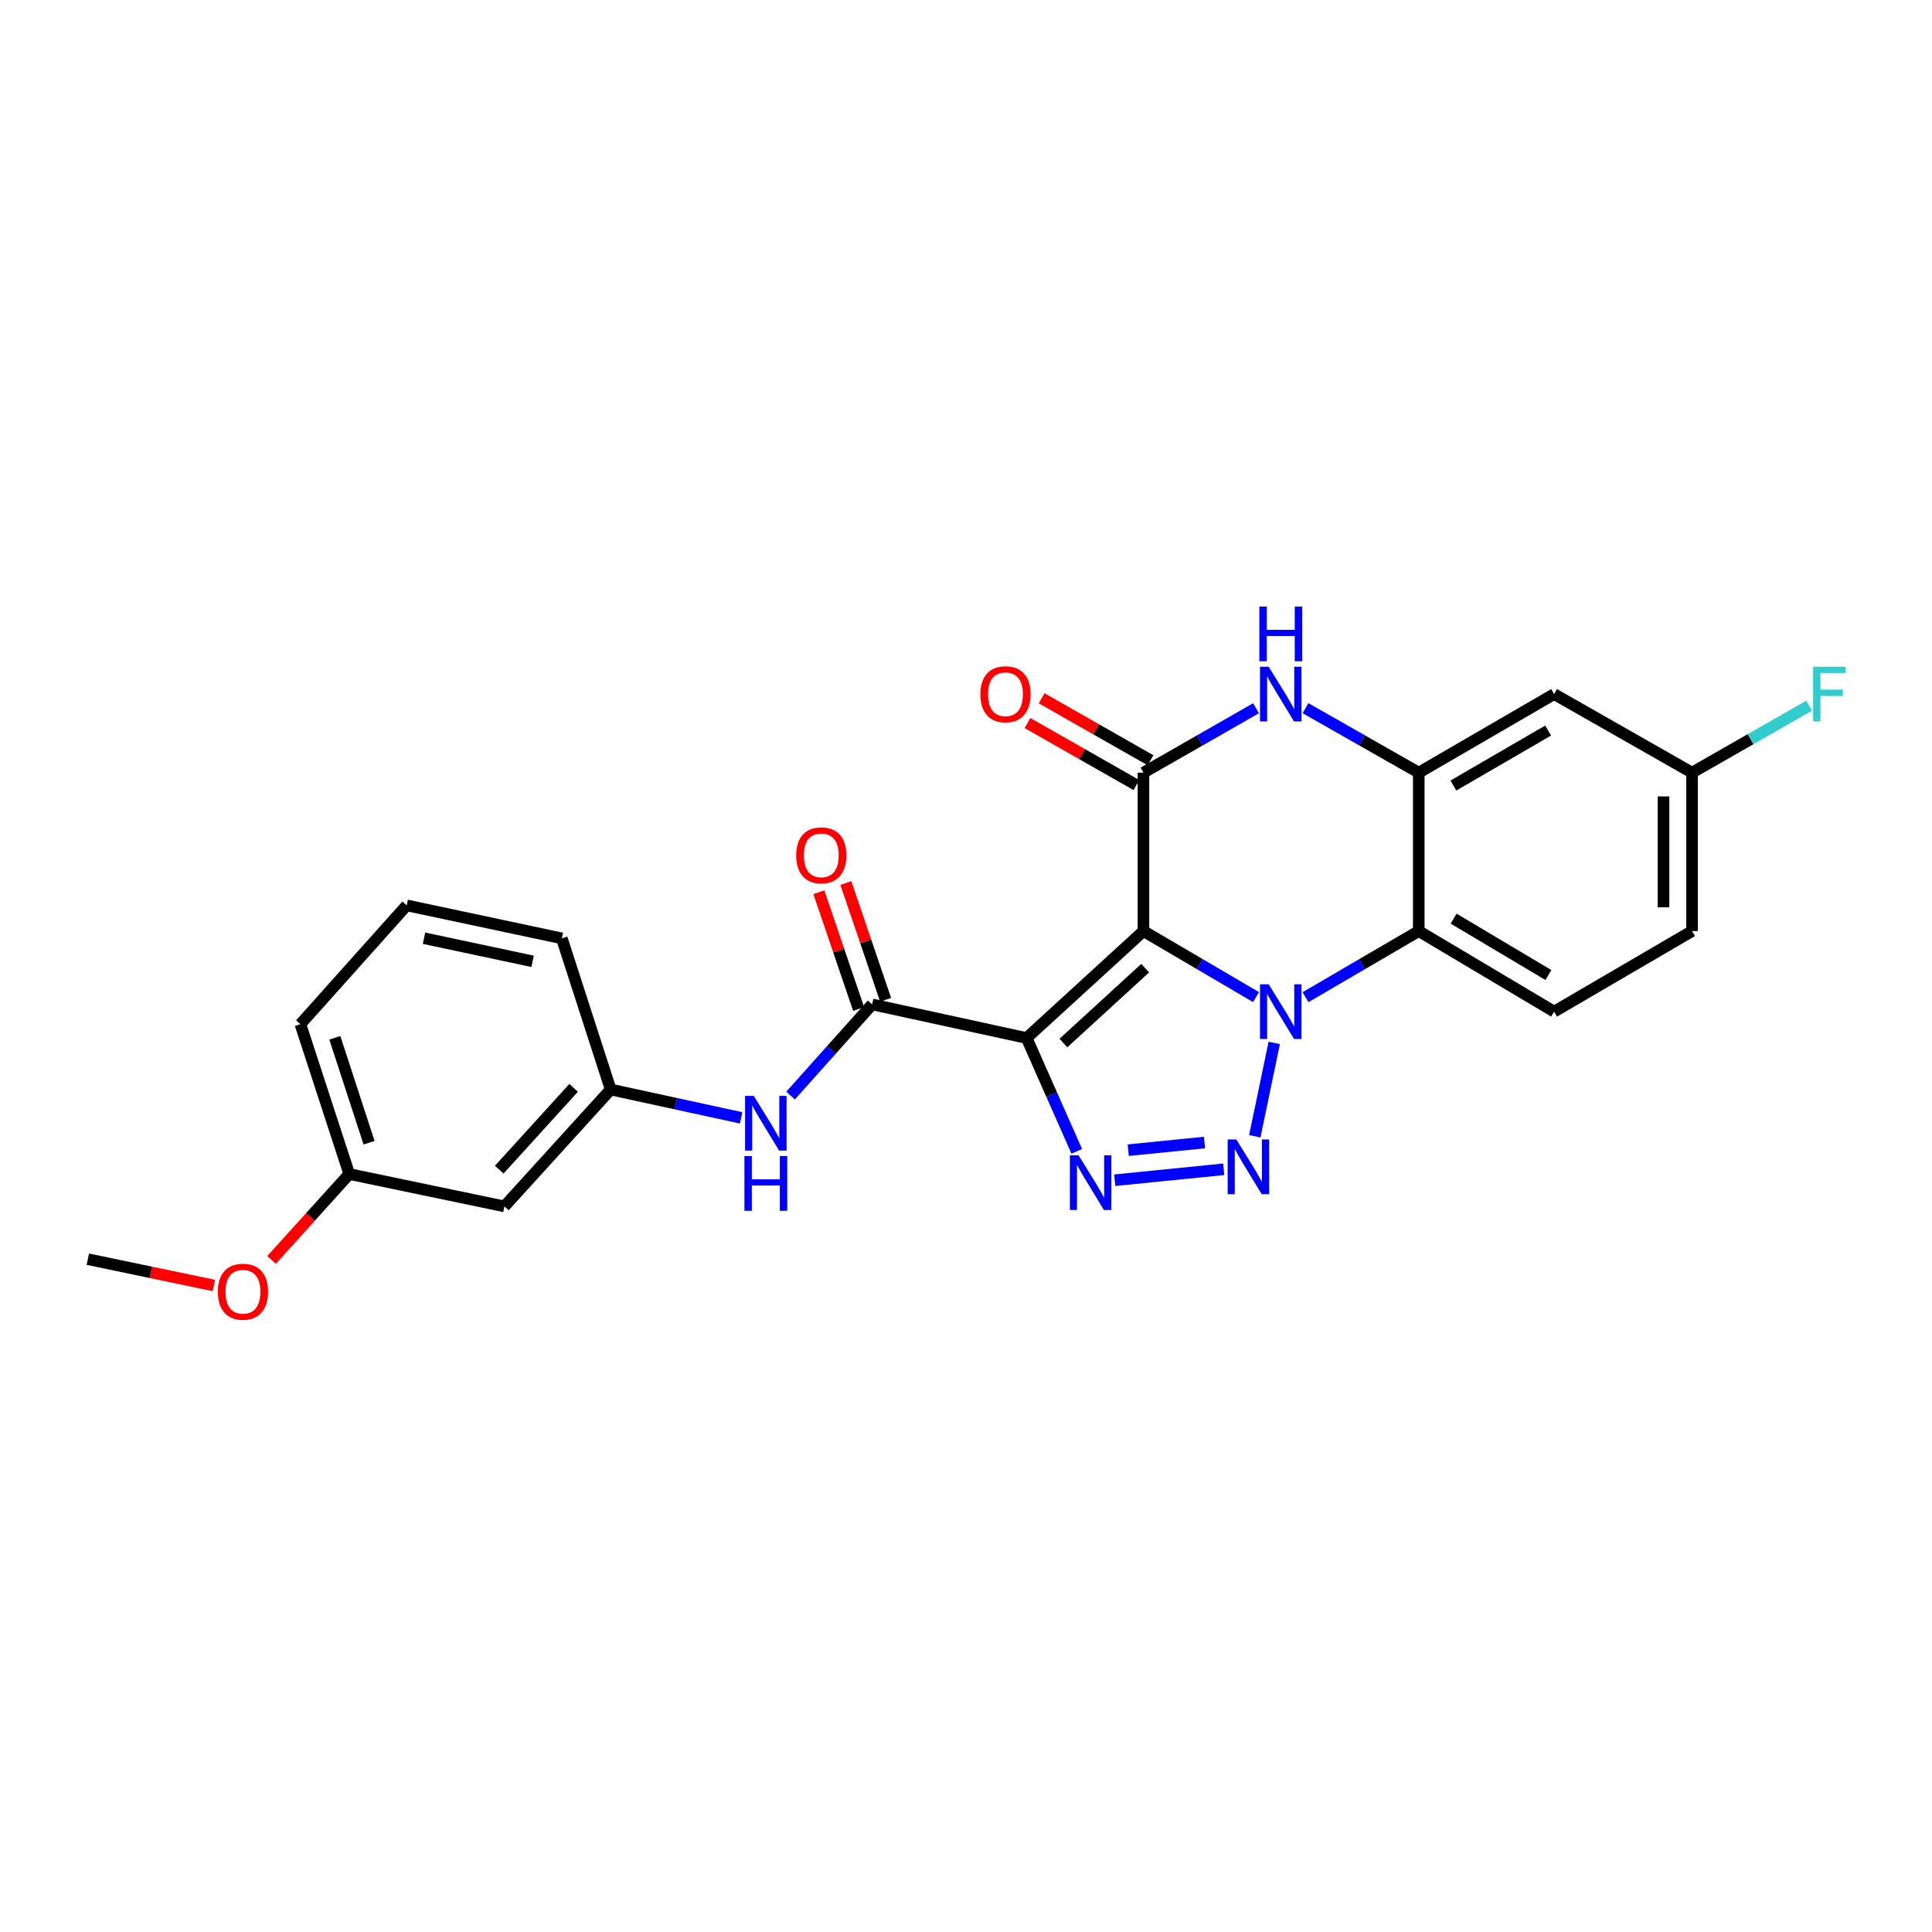 <?xml version='1.0' encoding='iso-8859-1'?>
<svg version='1.1' baseProfile='full'
              xmlns='http://www.w3.org/2000/svg'
                      xmlns:rdkit='http://www.rdkit.org/xml'
                      xmlns:xlink='http://www.w3.org/1999/xlink'
                  xml:space='preserve'
width='1000px' height='1000px' viewBox='0 0 1000 1000'>
<!-- END OF HEADER -->
<rect style='opacity:1.0;fill:#FFFFFF;stroke:none' width='1000' height='1000' x='0' y='0'> </rect>
<path class='bond-0' d='M 591.849,481.926 L 620.986,499.017' style='fill:none;fill-rule:evenodd;stroke:#000000;stroke-width:6px;stroke-linecap:butt;stroke-linejoin:miter;stroke-opacity:1' />
<path class='bond-0' d='M 620.986,499.017 L 650.123,516.107' style='fill:none;fill-rule:evenodd;stroke:#0000FF;stroke-width:6px;stroke-linecap:butt;stroke-linejoin:miter;stroke-opacity:1' />
<path class='bond-1' d='M 591.849,481.926 L 531.374,537.282' style='fill:none;fill-rule:evenodd;stroke:#000000;stroke-width:6px;stroke-linecap:butt;stroke-linejoin:miter;stroke-opacity:1' />
<path class='bond-1' d='M 592.748,501.121 L 550.415,539.871' style='fill:none;fill-rule:evenodd;stroke:#000000;stroke-width:6px;stroke-linecap:butt;stroke-linejoin:miter;stroke-opacity:1' />
<path class='bond-4' d='M 591.849,481.926 L 591.849,399.925' style='fill:none;fill-rule:evenodd;stroke:#000000;stroke-width:6px;stroke-linecap:butt;stroke-linejoin:miter;stroke-opacity:1' />
<path class='bond-2' d='M 659.544,539.827 L 649.473,588.138' style='fill:none;fill-rule:evenodd;stroke:#0000FF;stroke-width:6px;stroke-linecap:butt;stroke-linejoin:miter;stroke-opacity:1' />
<path class='bond-5' d='M 675.731,516.14 L 705.04,499.033' style='fill:none;fill-rule:evenodd;stroke:#0000FF;stroke-width:6px;stroke-linecap:butt;stroke-linejoin:miter;stroke-opacity:1' />
<path class='bond-5' d='M 705.04,499.033 L 734.35,481.926' style='fill:none;fill-rule:evenodd;stroke:#000000;stroke-width:6px;stroke-linecap:butt;stroke-linejoin:miter;stroke-opacity:1' />
<path class='bond-3' d='M 531.374,537.282 L 544.357,566.603' style='fill:none;fill-rule:evenodd;stroke:#000000;stroke-width:6px;stroke-linecap:butt;stroke-linejoin:miter;stroke-opacity:1' />
<path class='bond-3' d='M 544.357,566.603 L 557.339,595.924' style='fill:none;fill-rule:evenodd;stroke:#0000FF;stroke-width:6px;stroke-linecap:butt;stroke-linejoin:miter;stroke-opacity:1' />
<path class='bond-7' d='M 531.374,537.282 L 451.407,519.875' style='fill:none;fill-rule:evenodd;stroke:#000000;stroke-width:6px;stroke-linecap:butt;stroke-linejoin:miter;stroke-opacity:1' />
<path class='bond-25' d='M 633.388,605.219 L 576.986,610.879' style='fill:none;fill-rule:evenodd;stroke:#0000FF;stroke-width:6px;stroke-linecap:butt;stroke-linejoin:miter;stroke-opacity:1' />
<path class='bond-25' d='M 623.453,591.375 L 583.972,595.337' style='fill:none;fill-rule:evenodd;stroke:#0000FF;stroke-width:6px;stroke-linecap:butt;stroke-linejoin:miter;stroke-opacity:1' />
<path class='bond-6' d='M 591.849,399.925 L 620.993,383.251' style='fill:none;fill-rule:evenodd;stroke:#000000;stroke-width:6px;stroke-linecap:butt;stroke-linejoin:miter;stroke-opacity:1' />
<path class='bond-6' d='M 620.993,383.251 L 650.136,366.577' style='fill:none;fill-rule:evenodd;stroke:#0000FF;stroke-width:6px;stroke-linecap:butt;stroke-linejoin:miter;stroke-opacity:1' />
<path class='bond-12' d='M 595.502,393.509 L 567.32,377.463' style='fill:none;fill-rule:evenodd;stroke:#000000;stroke-width:6px;stroke-linecap:butt;stroke-linejoin:miter;stroke-opacity:1' />
<path class='bond-12' d='M 567.32,377.463 L 539.138,361.417' style='fill:none;fill-rule:evenodd;stroke:#FF0000;stroke-width:6px;stroke-linecap:butt;stroke-linejoin:miter;stroke-opacity:1' />
<path class='bond-12' d='M 588.196,406.341 L 560.014,390.295' style='fill:none;fill-rule:evenodd;stroke:#000000;stroke-width:6px;stroke-linecap:butt;stroke-linejoin:miter;stroke-opacity:1' />
<path class='bond-12' d='M 560.014,390.295 L 531.832,374.248' style='fill:none;fill-rule:evenodd;stroke:#FF0000;stroke-width:6px;stroke-linecap:butt;stroke-linejoin:miter;stroke-opacity:1' />
<path class='bond-11' d='M 734.35,481.926 L 804.407,523.616' style='fill:none;fill-rule:evenodd;stroke:#000000;stroke-width:6px;stroke-linecap:butt;stroke-linejoin:miter;stroke-opacity:1' />
<path class='bond-11' d='M 752.41,475.49 L 801.45,504.673' style='fill:none;fill-rule:evenodd;stroke:#000000;stroke-width:6px;stroke-linecap:butt;stroke-linejoin:miter;stroke-opacity:1' />
<path class='bond-26' d='M 734.35,481.926 L 734.35,399.925' style='fill:none;fill-rule:evenodd;stroke:#000000;stroke-width:6px;stroke-linecap:butt;stroke-linejoin:miter;stroke-opacity:1' />
<path class='bond-8' d='M 675.718,366.545 L 705.034,383.235' style='fill:none;fill-rule:evenodd;stroke:#0000FF;stroke-width:6px;stroke-linecap:butt;stroke-linejoin:miter;stroke-opacity:1' />
<path class='bond-8' d='M 705.034,383.235 L 734.35,399.925' style='fill:none;fill-rule:evenodd;stroke:#000000;stroke-width:6px;stroke-linecap:butt;stroke-linejoin:miter;stroke-opacity:1' />
<path class='bond-9' d='M 451.407,519.875 L 430.303,543.472' style='fill:none;fill-rule:evenodd;stroke:#000000;stroke-width:6px;stroke-linecap:butt;stroke-linejoin:miter;stroke-opacity:1' />
<path class='bond-9' d='M 430.303,543.472 L 409.198,567.069' style='fill:none;fill-rule:evenodd;stroke:#0000FF;stroke-width:6px;stroke-linecap:butt;stroke-linejoin:miter;stroke-opacity:1' />
<path class='bond-13' d='M 458.396,517.494 L 448.103,487.273' style='fill:none;fill-rule:evenodd;stroke:#000000;stroke-width:6px;stroke-linecap:butt;stroke-linejoin:miter;stroke-opacity:1' />
<path class='bond-13' d='M 448.103,487.273 L 437.81,457.051' style='fill:none;fill-rule:evenodd;stroke:#FF0000;stroke-width:6px;stroke-linecap:butt;stroke-linejoin:miter;stroke-opacity:1' />
<path class='bond-13' d='M 444.418,522.255 L 434.125,492.034' style='fill:none;fill-rule:evenodd;stroke:#000000;stroke-width:6px;stroke-linecap:butt;stroke-linejoin:miter;stroke-opacity:1' />
<path class='bond-13' d='M 434.125,492.034 L 423.832,461.812' style='fill:none;fill-rule:evenodd;stroke:#FF0000;stroke-width:6px;stroke-linecap:butt;stroke-linejoin:miter;stroke-opacity:1' />
<path class='bond-10' d='M 734.35,399.925 L 804.407,359.261' style='fill:none;fill-rule:evenodd;stroke:#000000;stroke-width:6px;stroke-linecap:butt;stroke-linejoin:miter;stroke-opacity:1' />
<path class='bond-10' d='M 752.271,406.596 L 801.311,378.131' style='fill:none;fill-rule:evenodd;stroke:#000000;stroke-width:6px;stroke-linecap:butt;stroke-linejoin:miter;stroke-opacity:1' />
<path class='bond-14' d='M 383.601,578.603 L 349.842,571.265' style='fill:none;fill-rule:evenodd;stroke:#0000FF;stroke-width:6px;stroke-linecap:butt;stroke-linejoin:miter;stroke-opacity:1' />
<path class='bond-14' d='M 349.842,571.265 L 316.084,563.927' style='fill:none;fill-rule:evenodd;stroke:#000000;stroke-width:6px;stroke-linecap:butt;stroke-linejoin:miter;stroke-opacity:1' />
<path class='bond-16' d='M 804.407,359.261 L 875.801,399.925' style='fill:none;fill-rule:evenodd;stroke:#000000;stroke-width:6px;stroke-linecap:butt;stroke-linejoin:miter;stroke-opacity:1' />
<path class='bond-17' d='M 804.407,523.616 L 875.801,481.926' style='fill:none;fill-rule:evenodd;stroke:#000000;stroke-width:6px;stroke-linecap:butt;stroke-linejoin:miter;stroke-opacity:1' />
<path class='bond-15' d='M 316.084,563.927 L 261.08,624.427' style='fill:none;fill-rule:evenodd;stroke:#000000;stroke-width:6px;stroke-linecap:butt;stroke-linejoin:miter;stroke-opacity:1' />
<path class='bond-15' d='M 296.908,563.069 L 258.405,605.419' style='fill:none;fill-rule:evenodd;stroke:#000000;stroke-width:6px;stroke-linecap:butt;stroke-linejoin:miter;stroke-opacity:1' />
<path class='bond-22' d='M 316.084,563.927 L 290.801,485.699' style='fill:none;fill-rule:evenodd;stroke:#000000;stroke-width:6px;stroke-linecap:butt;stroke-linejoin:miter;stroke-opacity:1' />
<path class='bond-18' d='M 261.08,624.427 L 180.769,607.676' style='fill:none;fill-rule:evenodd;stroke:#000000;stroke-width:6px;stroke-linecap:butt;stroke-linejoin:miter;stroke-opacity:1' />
<path class='bond-19' d='M 875.801,399.925 L 906.112,382.587' style='fill:none;fill-rule:evenodd;stroke:#000000;stroke-width:6px;stroke-linecap:butt;stroke-linejoin:miter;stroke-opacity:1' />
<path class='bond-19' d='M 906.112,382.587 L 936.424,365.248' style='fill:none;fill-rule:evenodd;stroke:#33CCCC;stroke-width:6px;stroke-linecap:butt;stroke-linejoin:miter;stroke-opacity:1' />
<path class='bond-27' d='M 875.801,399.925 L 875.801,481.926' style='fill:none;fill-rule:evenodd;stroke:#000000;stroke-width:6px;stroke-linecap:butt;stroke-linejoin:miter;stroke-opacity:1' />
<path class='bond-27' d='M 861.035,412.225 L 861.035,469.626' style='fill:none;fill-rule:evenodd;stroke:#000000;stroke-width:6px;stroke-linecap:butt;stroke-linejoin:miter;stroke-opacity:1' />
<path class='bond-20' d='M 180.769,607.676 L 160.665,629.908' style='fill:none;fill-rule:evenodd;stroke:#000000;stroke-width:6px;stroke-linecap:butt;stroke-linejoin:miter;stroke-opacity:1' />
<path class='bond-20' d='M 160.665,629.908 L 140.561,652.141' style='fill:none;fill-rule:evenodd;stroke:#FF0000;stroke-width:6px;stroke-linecap:butt;stroke-linejoin:miter;stroke-opacity:1' />
<path class='bond-28' d='M 180.769,607.676 L 155.487,530.113' style='fill:none;fill-rule:evenodd;stroke:#000000;stroke-width:6px;stroke-linecap:butt;stroke-linejoin:miter;stroke-opacity:1' />
<path class='bond-28' d='M 191.016,591.465 L 173.318,537.171' style='fill:none;fill-rule:evenodd;stroke:#000000;stroke-width:6px;stroke-linecap:butt;stroke-linejoin:miter;stroke-opacity:1' />
<path class='bond-24' d='M 110.707,665.371 L 78.081,658.562' style='fill:none;fill-rule:evenodd;stroke:#FF0000;stroke-width:6px;stroke-linecap:butt;stroke-linejoin:miter;stroke-opacity:1' />
<path class='bond-24' d='M 78.081,658.562 L 45.455,651.752' style='fill:none;fill-rule:evenodd;stroke:#000000;stroke-width:6px;stroke-linecap:butt;stroke-linejoin:miter;stroke-opacity:1' />
<path class='bond-21' d='M 210.507,468.62 L 290.801,485.699' style='fill:none;fill-rule:evenodd;stroke:#000000;stroke-width:6px;stroke-linecap:butt;stroke-linejoin:miter;stroke-opacity:1' />
<path class='bond-21' d='M 219.479,485.625 L 275.685,497.581' style='fill:none;fill-rule:evenodd;stroke:#000000;stroke-width:6px;stroke-linecap:butt;stroke-linejoin:miter;stroke-opacity:1' />
<path class='bond-23' d='M 210.507,468.62 L 155.487,530.113' style='fill:none;fill-rule:evenodd;stroke:#000000;stroke-width:6px;stroke-linecap:butt;stroke-linejoin:miter;stroke-opacity:1' />
<path  class='atom-1' d='M 656.663 509.456
L 665.943 524.456
Q 666.863 525.936, 668.343 528.616
Q 669.823 531.296, 669.903 531.456
L 669.903 509.456
L 673.663 509.456
L 673.663 537.776
L 669.783 537.776
L 659.823 521.376
Q 658.663 519.456, 657.423 517.256
Q 656.223 515.056, 655.863 514.376
L 655.863 537.776
L 652.183 537.776
L 652.183 509.456
L 656.663 509.456
' fill='#0000FF'/>
<path  class='atom-3' d='M 639.92 589.775
L 649.2 604.775
Q 650.12 606.255, 651.6 608.935
Q 653.08 611.615, 653.16 611.775
L 653.16 589.775
L 656.92 589.775
L 656.92 618.095
L 653.04 618.095
L 643.08 601.695
Q 641.92 599.775, 640.68 597.575
Q 639.48 595.375, 639.12 594.695
L 639.12 618.095
L 635.44 618.095
L 635.44 589.775
L 639.92 589.775
' fill='#0000FF'/>
<path  class='atom-4' d='M 558.255 597.97
L 567.535 612.97
Q 568.455 614.45, 569.935 617.13
Q 571.415 619.81, 571.495 619.97
L 571.495 597.97
L 575.255 597.97
L 575.255 626.29
L 571.375 626.29
L 561.415 609.89
Q 560.255 607.97, 559.015 605.77
Q 557.815 603.57, 557.455 602.89
L 557.455 626.29
L 553.775 626.29
L 553.775 597.97
L 558.255 597.97
' fill='#0000FF'/>
<path  class='atom-7' d='M 656.663 345.101
L 665.943 360.101
Q 666.863 361.581, 668.343 364.261
Q 669.823 366.941, 669.903 367.101
L 669.903 345.101
L 673.663 345.101
L 673.663 373.421
L 669.783 373.421
L 659.823 357.021
Q 658.663 355.101, 657.423 352.901
Q 656.223 350.701, 655.863 350.021
L 655.863 373.421
L 652.183 373.421
L 652.183 345.101
L 656.663 345.101
' fill='#0000FF'/>
<path  class='atom-7' d='M 651.843 313.949
L 655.683 313.949
L 655.683 325.989
L 670.163 325.989
L 670.163 313.949
L 674.003 313.949
L 674.003 342.269
L 670.163 342.269
L 670.163 329.189
L 655.683 329.189
L 655.683 342.269
L 651.843 342.269
L 651.843 313.949
' fill='#0000FF'/>
<path  class='atom-10' d='M 390.135 567.224
L 399.415 582.224
Q 400.335 583.704, 401.815 586.384
Q 403.295 589.064, 403.375 589.224
L 403.375 567.224
L 407.135 567.224
L 407.135 595.544
L 403.255 595.544
L 393.295 579.144
Q 392.135 577.224, 390.895 575.024
Q 389.695 572.824, 389.335 572.144
L 389.335 595.544
L 385.655 595.544
L 385.655 567.224
L 390.135 567.224
' fill='#0000FF'/>
<path  class='atom-10' d='M 385.315 598.376
L 389.155 598.376
L 389.155 610.416
L 403.635 610.416
L 403.635 598.376
L 407.475 598.376
L 407.475 626.696
L 403.635 626.696
L 403.635 613.616
L 389.155 613.616
L 389.155 626.696
L 385.315 626.696
L 385.315 598.376
' fill='#0000FF'/>
<path  class='atom-13' d='M 507.43 359.341
Q 507.43 352.541, 510.79 348.741
Q 514.15 344.941, 520.43 344.941
Q 526.71 344.941, 530.07 348.741
Q 533.43 352.541, 533.43 359.341
Q 533.43 366.221, 530.03 370.141
Q 526.63 374.021, 520.43 374.021
Q 514.19 374.021, 510.79 370.141
Q 507.43 366.261, 507.43 359.341
M 520.43 370.821
Q 524.75 370.821, 527.07 367.941
Q 529.43 365.021, 529.43 359.341
Q 529.43 353.781, 527.07 350.981
Q 524.75 348.141, 520.43 348.141
Q 516.11 348.141, 513.75 350.941
Q 511.43 353.741, 511.43 359.341
Q 511.43 365.061, 513.75 367.941
Q 516.11 370.821, 520.43 370.821
' fill='#FF0000'/>
<path  class='atom-14' d='M 412.099 442.712
Q 412.099 435.912, 415.459 432.112
Q 418.819 428.312, 425.099 428.312
Q 431.379 428.312, 434.739 432.112
Q 438.099 435.912, 438.099 442.712
Q 438.099 449.592, 434.699 453.512
Q 431.299 457.392, 425.099 457.392
Q 418.859 457.392, 415.459 453.512
Q 412.099 449.632, 412.099 442.712
M 425.099 454.192
Q 429.419 454.192, 431.739 451.312
Q 434.099 448.392, 434.099 442.712
Q 434.099 437.152, 431.739 434.352
Q 429.419 431.512, 425.099 431.512
Q 420.779 431.512, 418.419 434.312
Q 416.099 437.112, 416.099 442.712
Q 416.099 448.432, 418.419 451.312
Q 420.779 454.192, 425.099 454.192
' fill='#FF0000'/>
<path  class='atom-20' d='M 938.471 345.101
L 955.311 345.101
L 955.311 348.341
L 942.271 348.341
L 942.271 356.941
L 953.871 356.941
L 953.871 360.221
L 942.271 360.221
L 942.271 373.421
L 938.471 373.421
L 938.471 345.101
' fill='#33CCCC'/>
<path  class='atom-21' d='M 112.757 668.592
Q 112.757 661.792, 116.117 657.992
Q 119.477 654.192, 125.757 654.192
Q 132.037 654.192, 135.397 657.992
Q 138.757 661.792, 138.757 668.592
Q 138.757 675.472, 135.357 679.392
Q 131.957 683.272, 125.757 683.272
Q 119.517 683.272, 116.117 679.392
Q 112.757 675.512, 112.757 668.592
M 125.757 680.072
Q 130.077 680.072, 132.397 677.192
Q 134.757 674.272, 134.757 668.592
Q 134.757 663.032, 132.397 660.232
Q 130.077 657.392, 125.757 657.392
Q 121.437 657.392, 119.077 660.192
Q 116.757 662.992, 116.757 668.592
Q 116.757 674.312, 119.077 677.192
Q 121.437 680.072, 125.757 680.072
' fill='#FF0000'/>
</svg>
